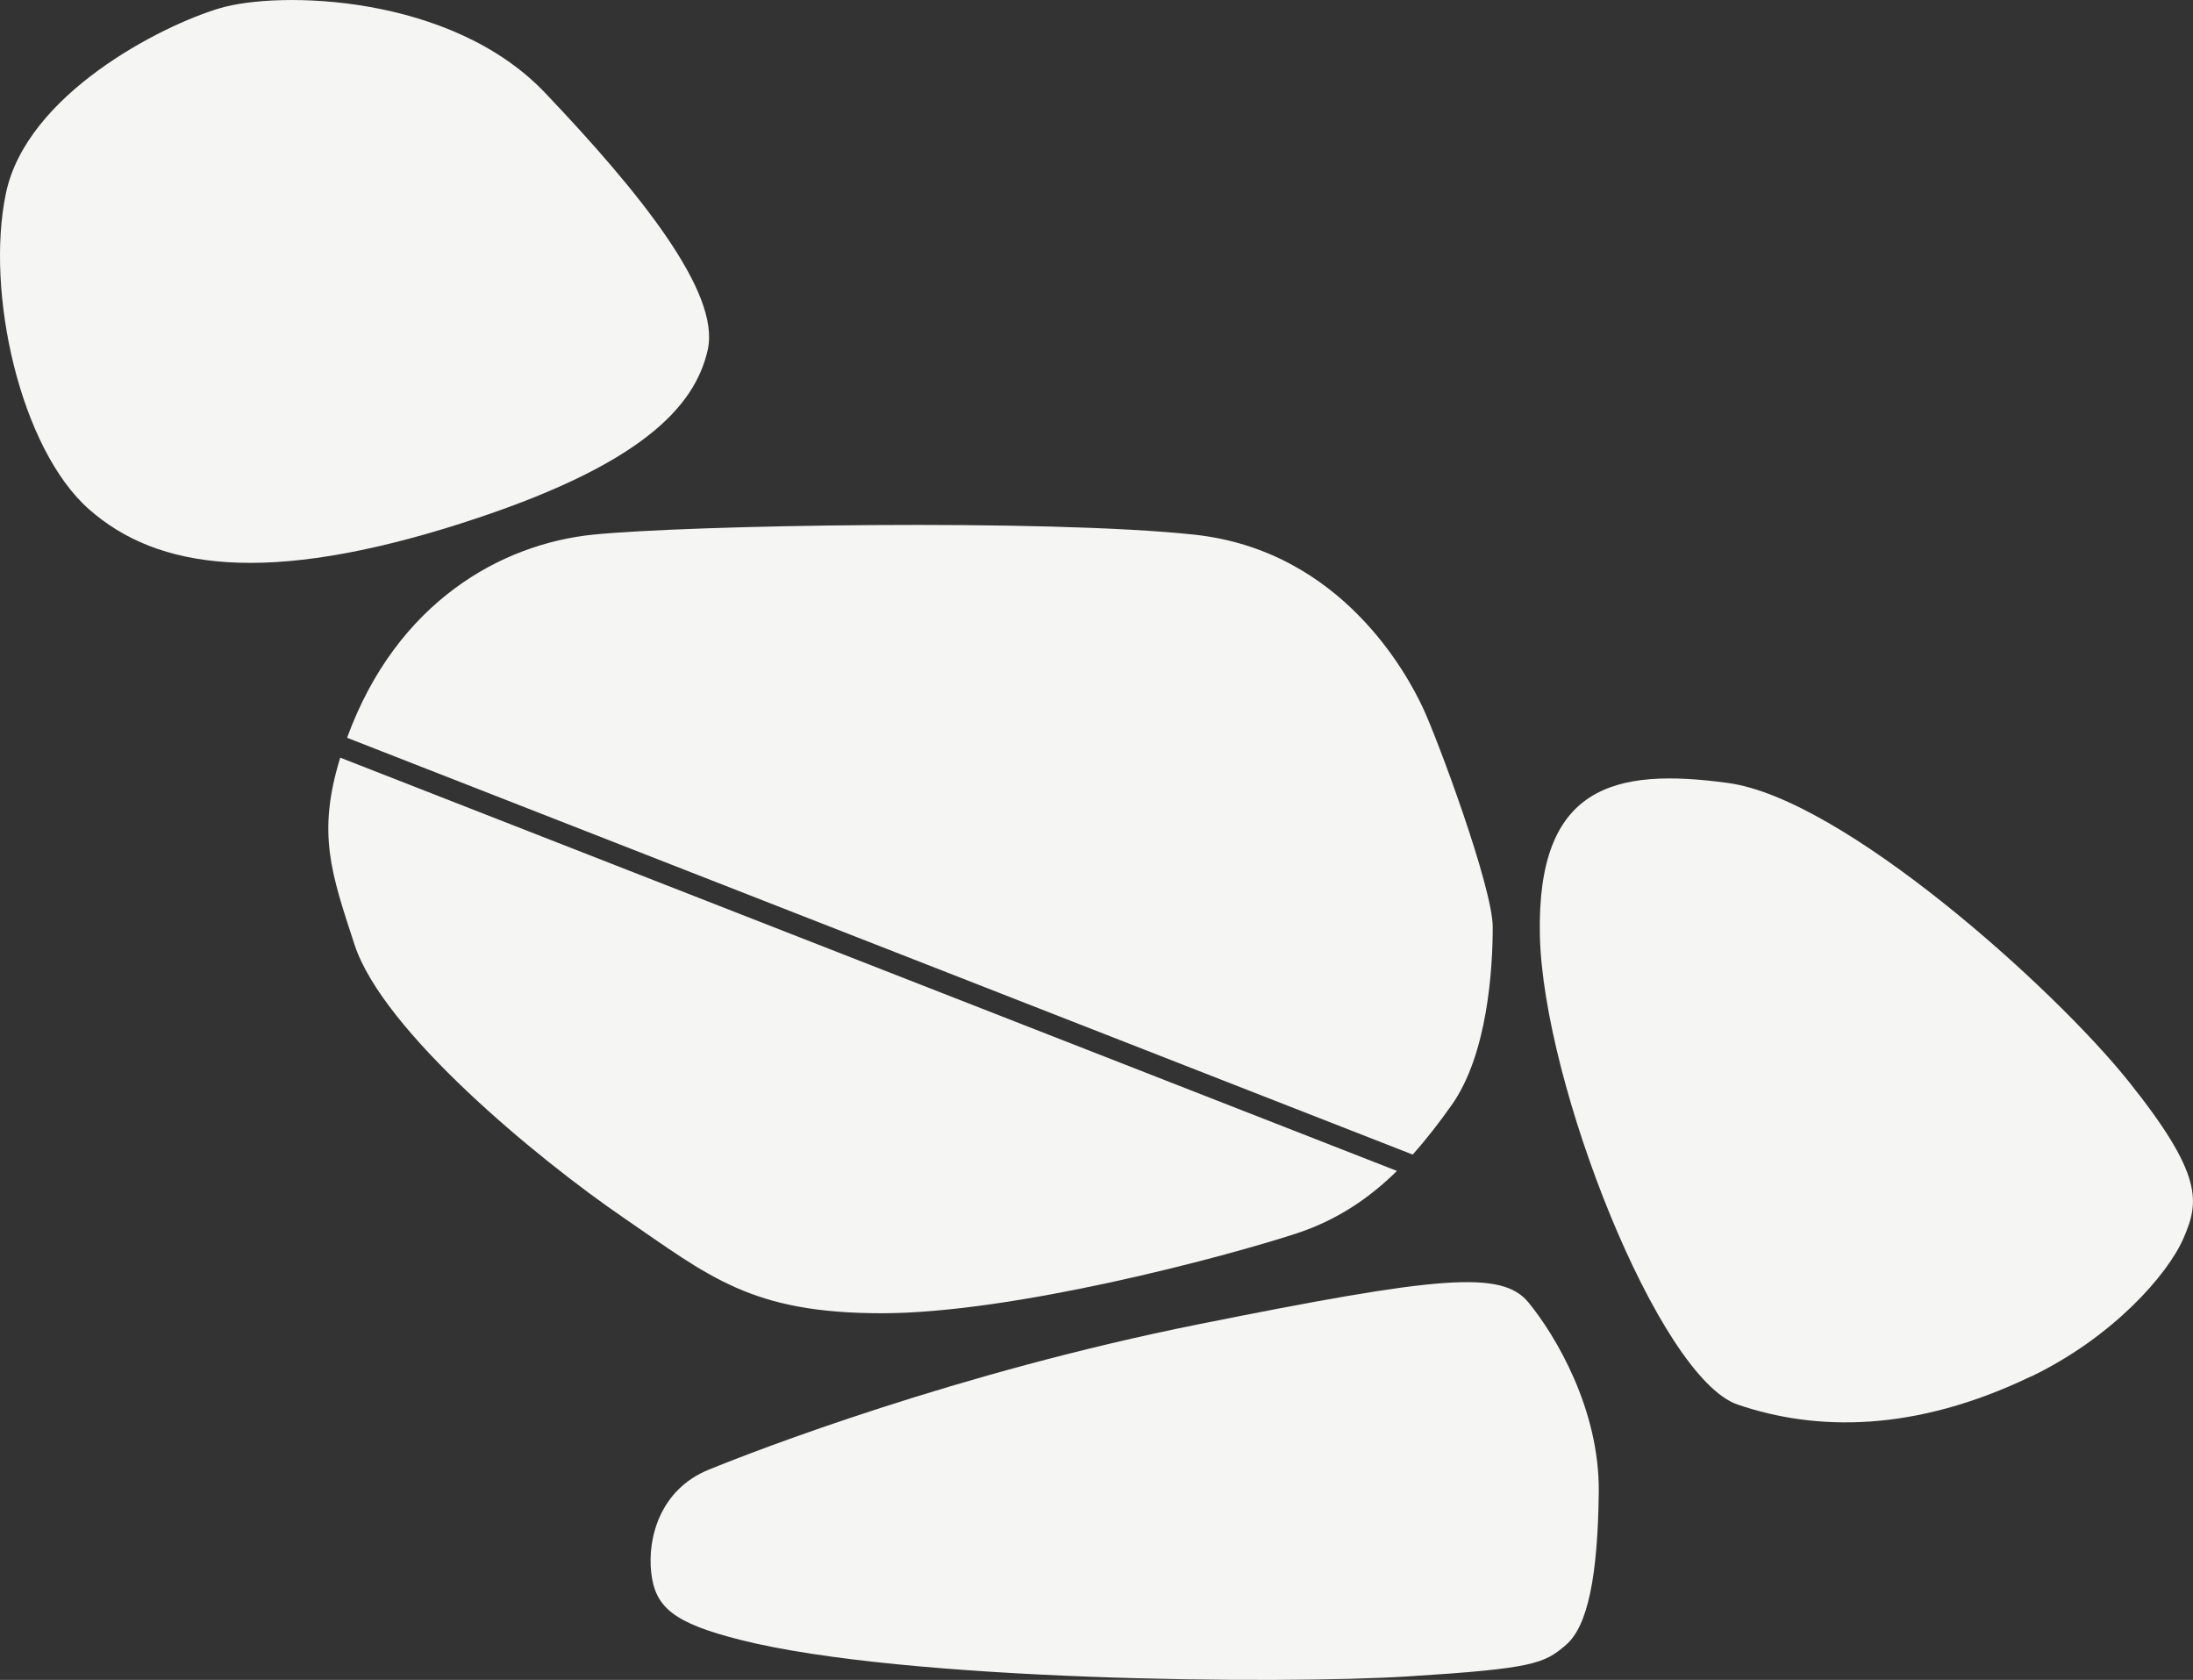 <svg viewBox="0 0 207.44 158.89" xmlns="http://www.w3.org/2000/svg" data-name="Layer 2" id="Layer_2">
  <rect x="0" y="0" width="207.44" height="158.89" fill="#333333" stroke="none"/>
  <defs>
    <style>
      .cls-1 {
        fill: #f5f5f4;
      }
    </style>
  </defs>
  <g id="a">
    <g>
      <path d="M43.57,49.52c-18.28,5.82-28.67,4.38-35.16-1.36C1.92,42.43-1.4,27.64.56,18.28,2.52,8.92,15.2,2.44,20.78.78c5.58-1.66,21.88-1.36,30.78,8s16.6,18.86,15.39,24.29-6.34,11.02-23.39,16.45h.01Z" class="cls-1"></path>
      <path d="M70.02,155.1c-6.34-1.6-8.05-3.09-8.42-6.36s.84-7.86,5.43-9.73c4.58-1.87,23.48-9.17,46.31-13.75s28.72-5.15,31.25-2.06,6.74,10.1,6.64,17.96c-.09,7.86-1.03,12.63-3.09,14.41s-3.09,2.25-14.97,2.99c-11.88.75-47.62.47-63.15-3.46h0Z" class="cls-1"></path>
      <path d="M192.13,130.18c-11.02,5.3-20.34,5.2-27.76,2.67-7.42-2.52-18.41-30.29-18.71-44.39-.3-14.11,6.98-15.89,17.82-14.4,10.84,1.48,30.73,19.3,37.86,28.21,7.13,8.91,6.68,11.43,5.2,14.85s-6.68,9.35-14.4,13.07h-.01Z" class="cls-1"></path>
      <g>
        <path d="M133.63,109.2c1.34-1.49,2.54-3.07,3.65-4.63,3.47-4.85,3.92-13.1,3.92-16.88s-5.28-17.96-6.64-20.82c-1.36-2.87-7.55-14.79-21.58-16.3-14.03-1.51-47.99-.91-56.89,0-8.64.88-18.55,6.33-23.26,19.21l100.79,39.42h0Z" class="cls-1"></path>
        <path d="M32.18,71.67c-2.2,7.16-.86,10.9,1.36,17.69,2.68,8.18,17.27,20.22,25.42,25.8,8.15,5.58,12.07,9.05,24.45,9.05s32.29-5.28,39.23-7.55c3.91-1.28,6.96-3.41,9.5-5.91l-99.96-39.09h0Z" class="cls-1"></path>
      </g>
    </g>
  </g>
</svg>